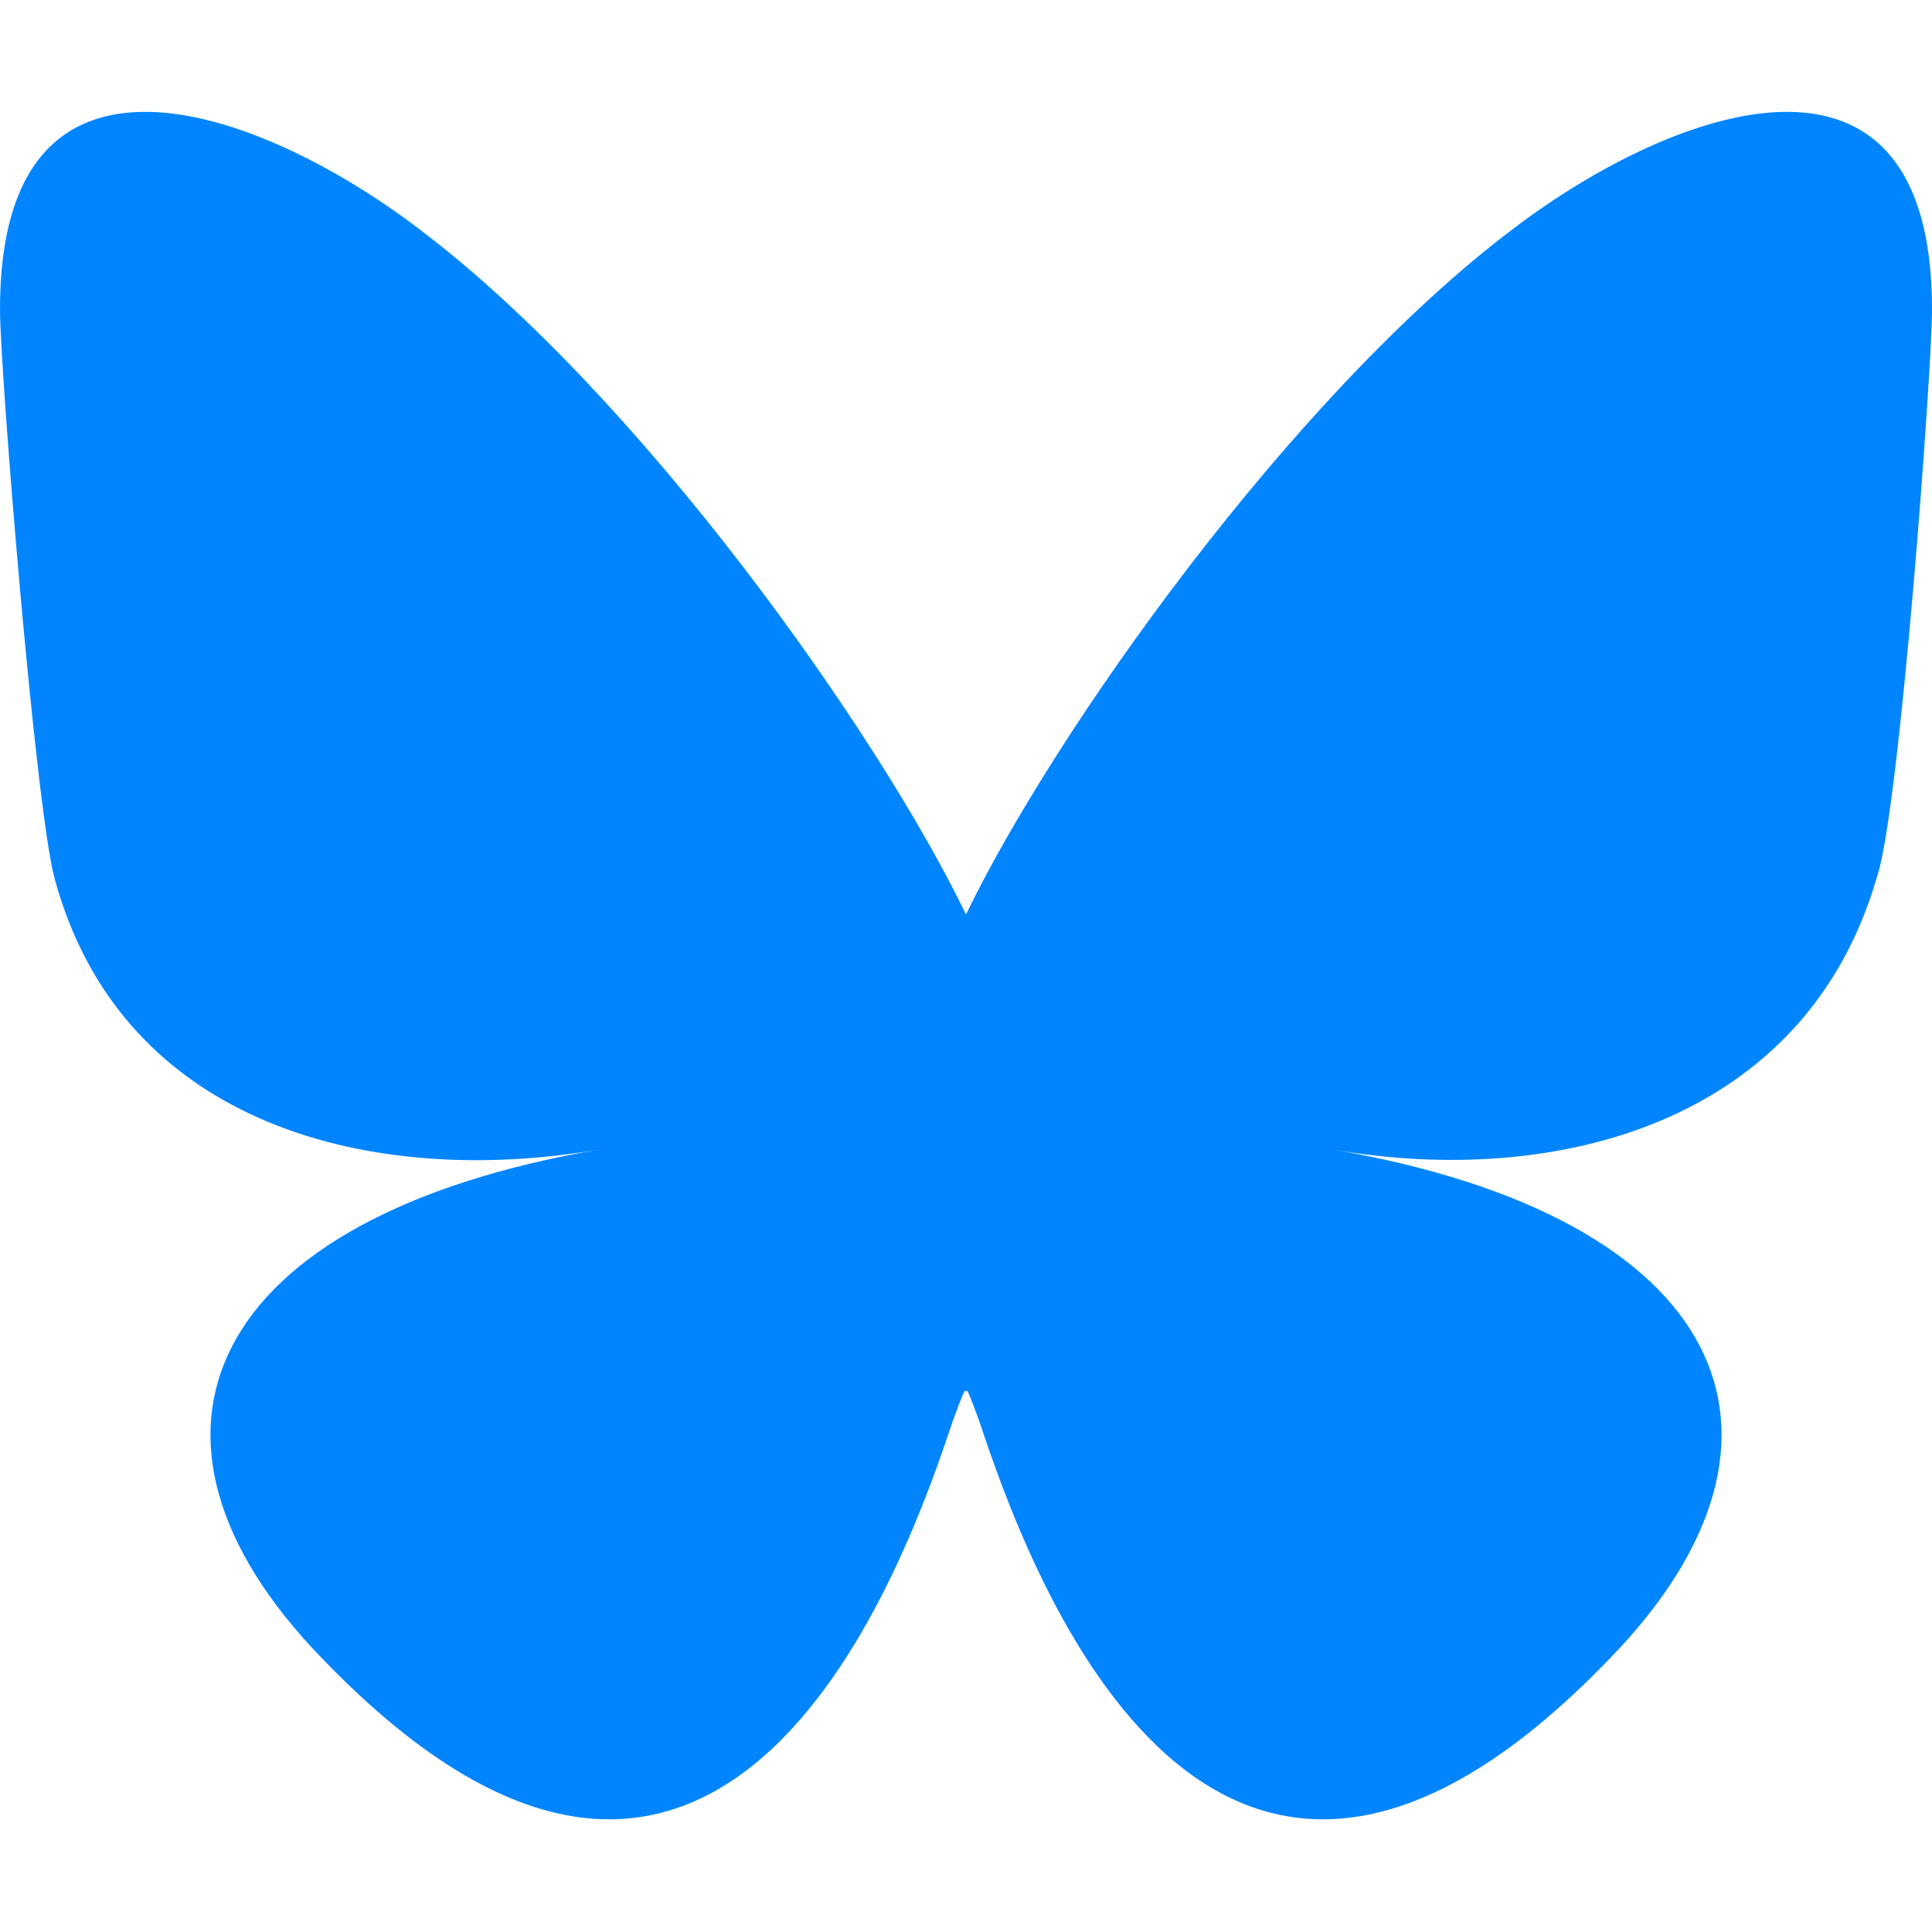 <svg xmlns="http://www.w3.org/2000/svg" viewBox="0 0 60 60" preserveAspectRatio="xMidYMid meet" width="60px" height="60px" xml:space="preserve">
  <path fill="#0085ff" d="M13 7.1c6.9 5.2 14.3 15.7 17 21.3v14.9c0-.3-.1 0-.4.8-1.4 4.2-7 20.5-19.6 7.4-6.7-6.9-3.6-13.7 8.6-15.8-7 1.2-14.8-.7-16.9-8.4C1.1 25.1 0 11.5 0 9.6 0 .4 8 3.3 13 7.1zm34 0c-6.9 5.2-14.3 15.7-17 21.3v14.9c0-.3.1 0 .4.8 1.4 4.2 7 20.5 19.6 7.4 6.7-6.9 3.6-13.7-8.6-15.8 6.9 1.2 14.7-.8 16.9-8.5C59 25.1 60 11.5 60 9.6c0-9.2-8-6.3-13-2.5z" />
</svg>